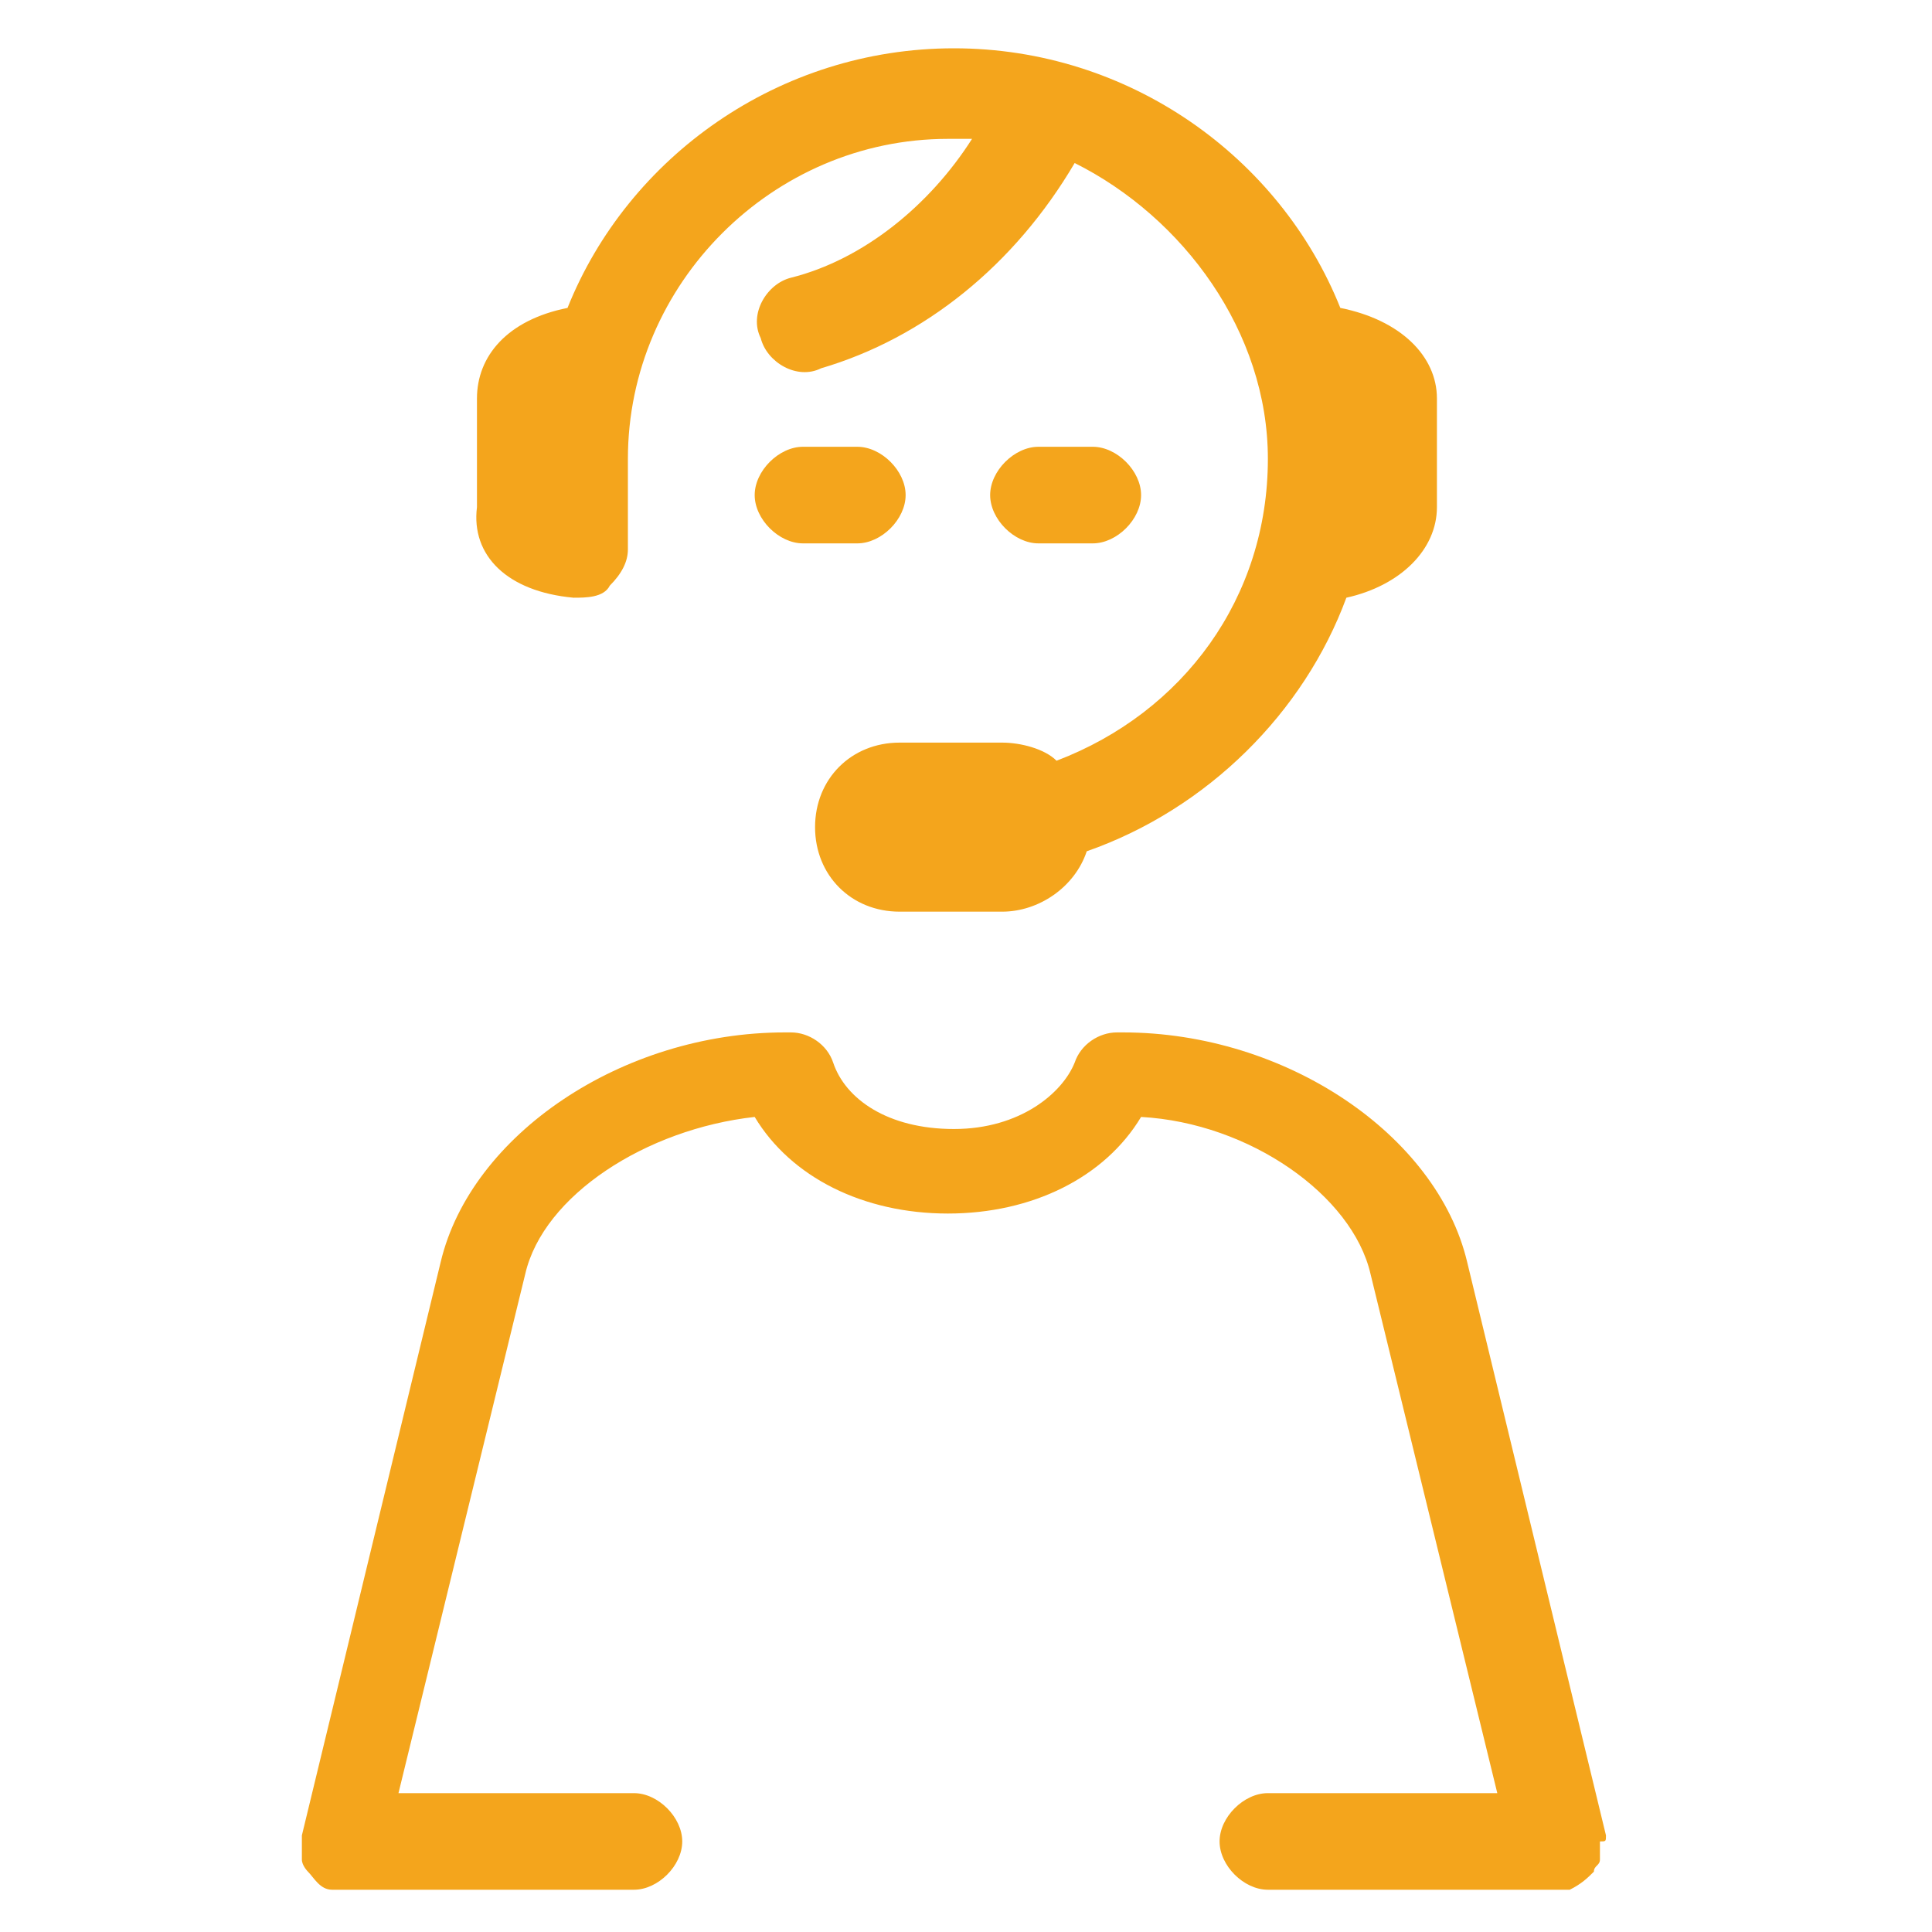 <svg xmlns="http://www.w3.org/2000/svg" xmlns:xlink="http://www.w3.org/1999/xlink" id="&#x421;&#x43B;&#x43E;&#x439;_1" x="0px" y="0px" viewBox="0 0 32 32" style="enable-background:new 0 0 32 32;" xml:space="preserve"> <style type="text/css"> .st0{fill:#F4A51C;} </style> <g> <path id="retail-247" class="st0" d="M9.5,9.9c0.2,0,0.5,0,0.6-0.2c0.2-0.2,0.3-0.4,0.3-0.6V7.6c0-2.9,2.4-5.3,5.3-5.3 c0.1,0,0.3,0,0.4,0c-0.7,1.1-1.8,2-3,2.3c-0.4,0.1-0.7,0.6-0.5,1c0.1,0.4,0.6,0.7,1,0.5c1.7-0.5,3.2-1.7,4.2-3.4 C19.6,3.6,21,5.5,21,7.6c0,2.3-1.4,4.2-3.5,5c-0.2-0.2-0.6-0.3-0.9-0.3h-1.7c-0.8,0-1.4,0.6-1.4,1.4c0,0.8,0.6,1.4,1.4,1.4h1.7 c0.6,0,1.2-0.4,1.4-1c2-0.7,3.6-2.3,4.3-4.2c0.9-0.2,1.5-0.8,1.5-1.5V6.6c0-0.7-0.6-1.3-1.6-1.5c-1-2.5-3.5-4.3-6.4-4.3 c-2.9,0-5.4,1.8-6.4,4.3c-1,0.2-1.5,0.8-1.5,1.5v1.8C7.8,9.2,8.4,9.8,9.5,9.9z M15,8.2c0-0.4-0.4-0.8-0.8-0.8h-0.9 c-0.4,0-0.8,0.4-0.8,0.8c0,0.4,0.4,0.8,0.8,0.8h0.9C14.6,9,15,8.6,15,8.2z M26.6,30.4l-2.3-9.5c-0.5-2.1-3-3.8-5.7-3.8h-0.1 c-0.3,0-0.6,0.2-0.7,0.5c-0.2,0.5-0.9,1.1-2,1.1c-1.1,0-1.8-0.5-2-1.1c-0.1-0.3-0.4-0.5-0.7-0.5h-0.1c-2.7,0-5.2,1.7-5.7,3.8 l-2.3,9.5c0,0,0,0.1,0,0.1c0,0.1,0,0.2,0,0.3c0,0.1,0.1,0.2,0.1,0.2c0.1,0.1,0.2,0.3,0.4,0.3c0,0,0,0,0,0c0,0,0,0,0,0 c0,0,0.1,0,0.1,0c0.1,0,0.1,0,0.2,0h4.7c0.4,0,0.8-0.4,0.8-0.8c0-0.4-0.4-0.8-0.8-0.8H6.6l2.1-8.6c0.3-1.3,2-2.4,3.8-2.6 c0.6,1,1.8,1.6,3.2,1.6s2.6-0.6,3.2-1.6c1.8,0.1,3.5,1.3,3.8,2.6l2.1,8.6H21c-0.4,0-0.8,0.4-0.8,0.8c0,0.4,0.4,0.8,0.8,0.8h4.7 c0,0,0,0,0,0c0.1,0,0.1,0,0.2,0c0,0,0.1,0,0.1,0c0.2-0.1,0.3-0.2,0.4-0.3c0-0.1,0.1-0.1,0.1-0.2c0-0.1,0-0.2,0-0.3 C26.6,30.5,26.6,30.5,26.6,30.4z M17.2,9h0.9c0.4,0,0.8-0.4,0.8-0.8c0-0.4-0.4-0.8-0.8-0.8h-0.9c-0.4,0-0.8,0.4-0.8,0.8 C16.4,8.6,16.8,9,17.2,9z"></path> </g> </svg>